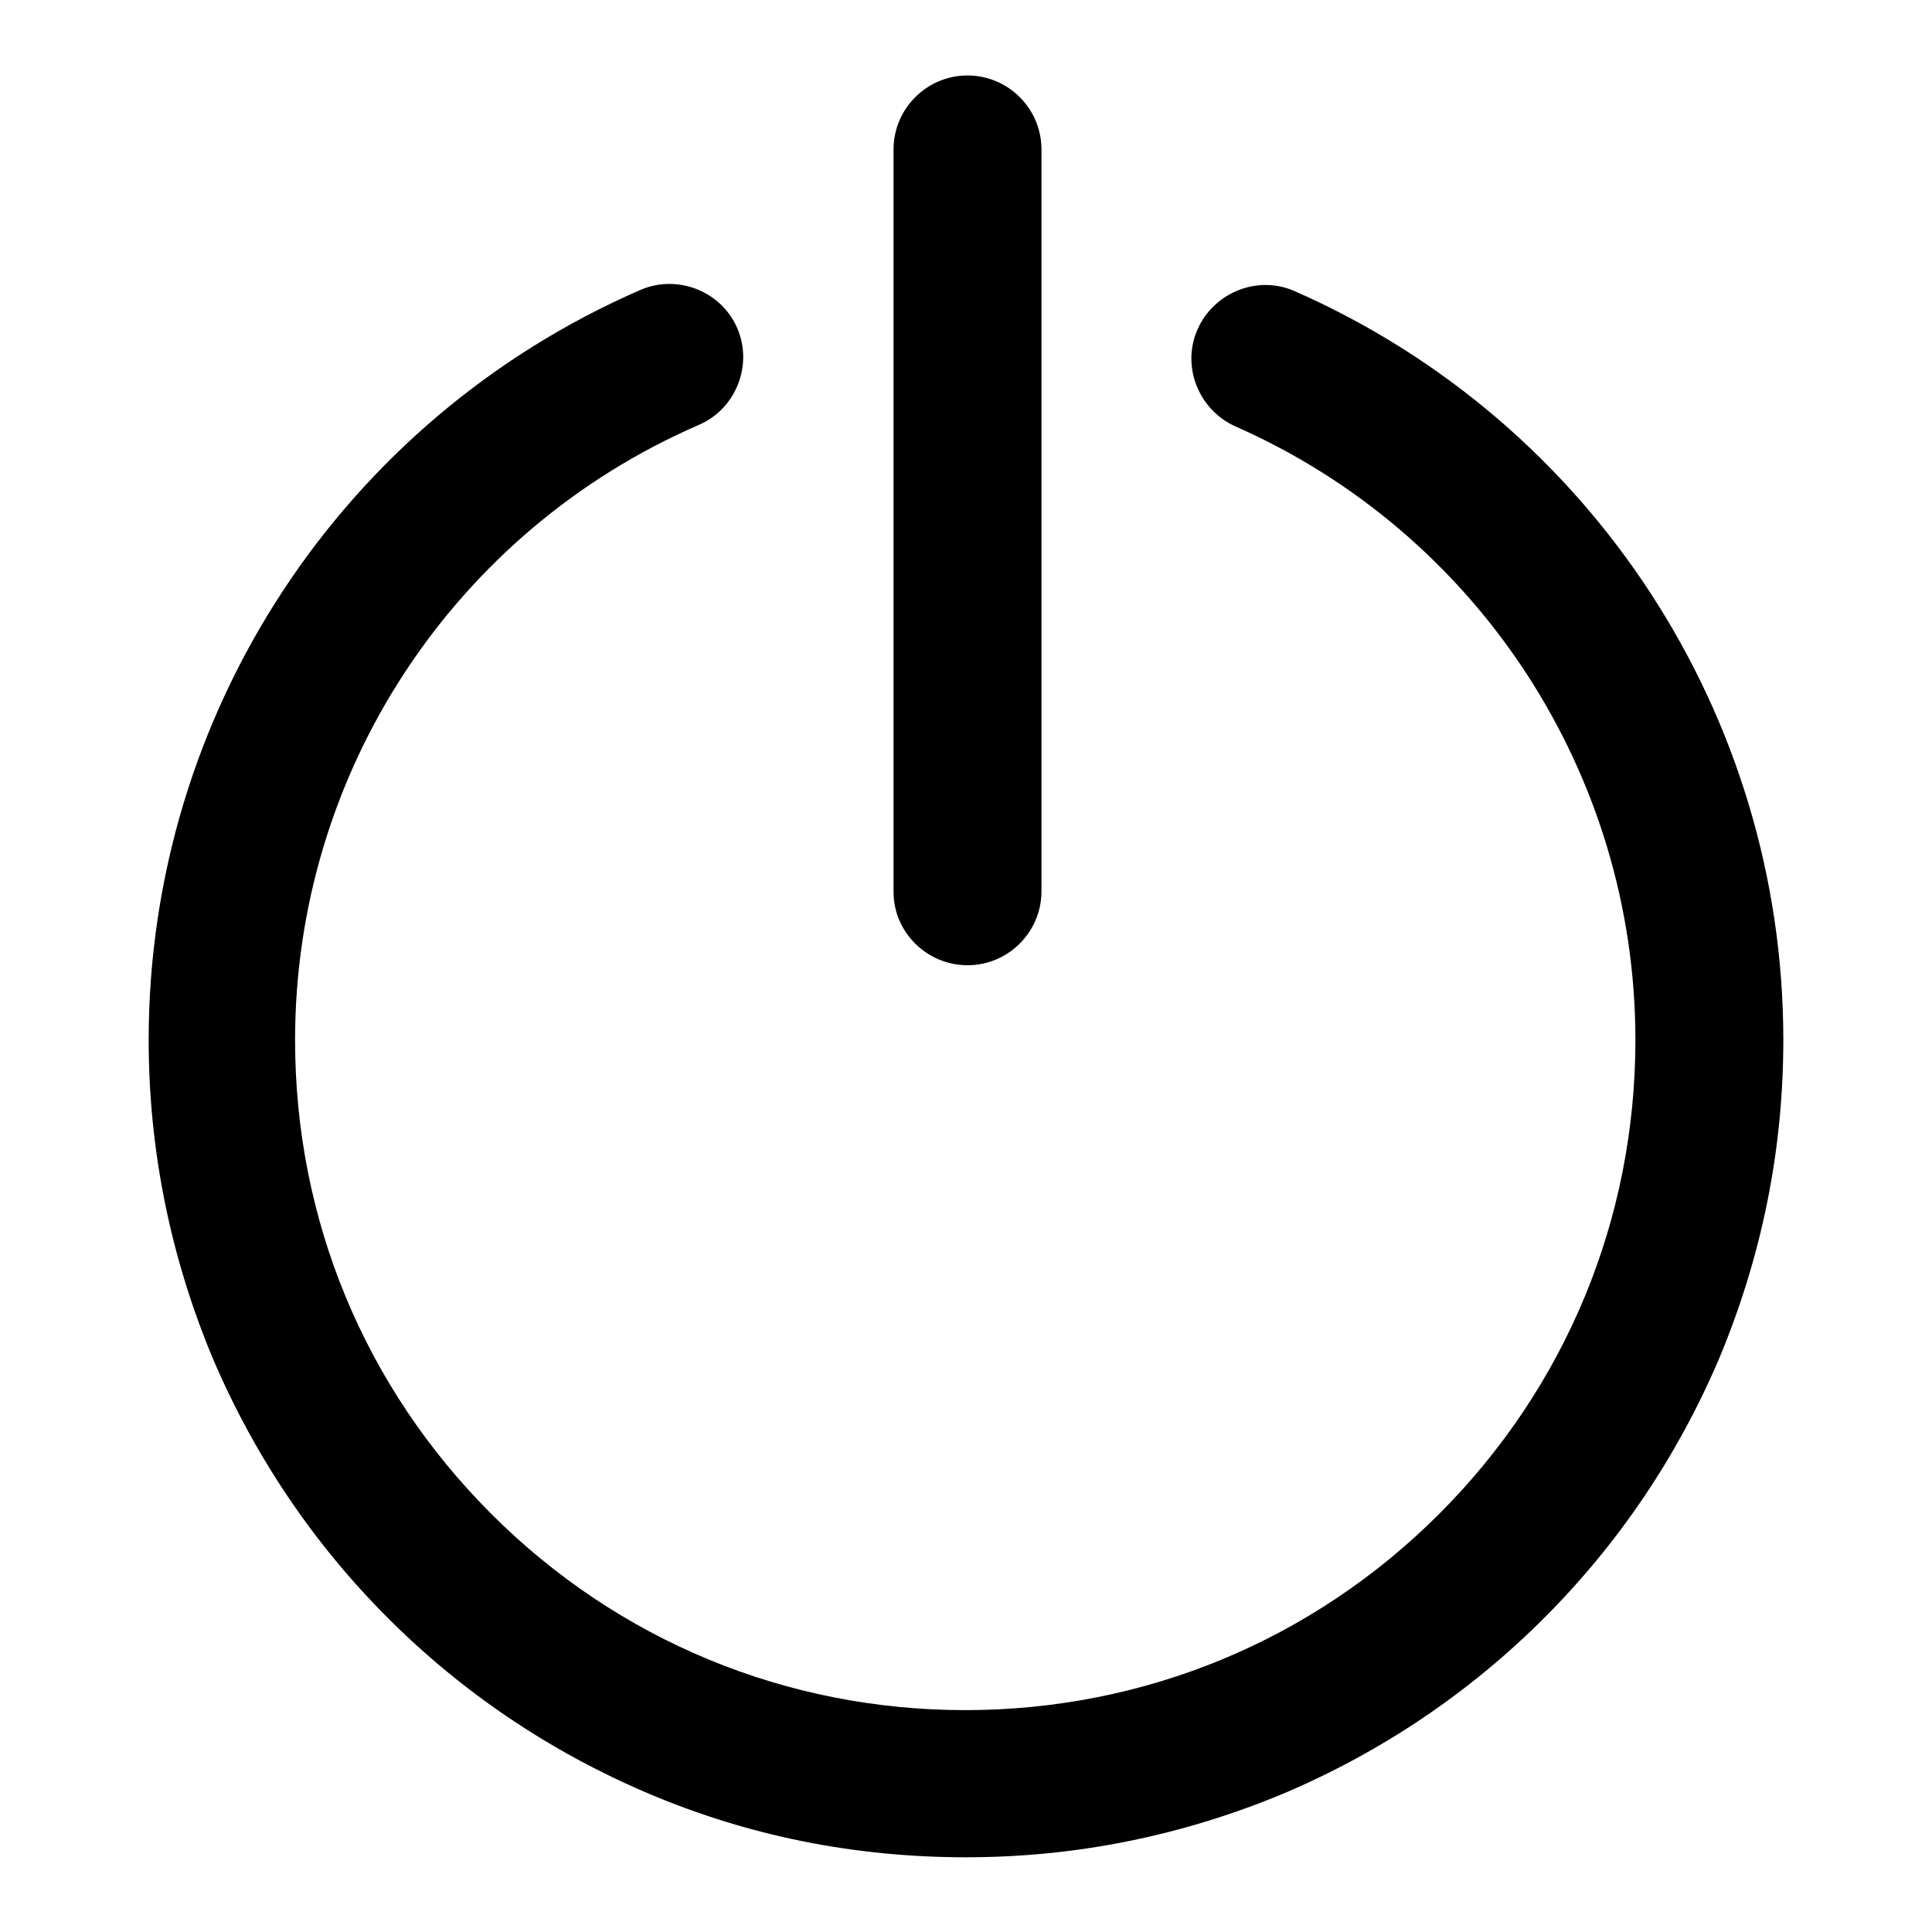 <?xml version="1.0" encoding="utf-8"?>
<!-- Svg Vector Icons : http://www.onlinewebfonts.com/icon -->
<!DOCTYPE svg PUBLIC "-//W3C//DTD SVG 1.1//EN" "http://www.w3.org/Graphics/SVG/1.1/DTD/svg11.dtd">
<svg version="1.1" xmlns="http://www.w3.org/2000/svg" xmlns:xlink="http://www.w3.org/1999/xlink" x="0px" y="0px" viewBox="0 0 256 256" enable-background="new 0 0 256 256" xml:space="preserve">
<g> <path fill="#000000" d="M171.6,38.6c-4.9-2.2-10.7,0.1-12.9,5c-2.2,4.9,0.1,10.7,5,12.9c32.2,14.2,53,46.1,53,81.3 c0,23.7-9.2,46-26,62.8c-16.8,16.8-39.1,26-62.8,26c-23.7,0-46-9.2-62.8-26c-16.8-16.8-26-39-26-62.8c0-35.4,21-67.4,53.5-81.5 c4.9-2.1,7.2-7.9,5.1-12.8c-2.1-4.9-7.9-7.2-12.8-5.1c-39.6,17.2-65.2,56.2-65.2,99.4c0,14.6,2.9,28.8,8.5,42.2 c5.5,12.9,13.3,24.5,23.2,34.4c9.9,9.9,21.5,17.7,34.4,23.2c13.4,5.7,27.5,8.5,42.2,8.5s28.8-2.9,42.2-8.5 c12.9-5.5,24.5-13.3,34.4-23.2c9.9-9.9,17.7-21.5,23.2-34.4c5.6-13.4,8.5-27.5,8.5-42.2C236.3,94.8,210.9,55.9,171.6,38.6 L171.6,38.6z"/> <path fill="#000000" d="M128.2,127.9c5.4,0,9.8-4.4,9.8-9.8V19.8c0-5.4-4.4-9.8-9.8-9.8c-5.4,0-9.8,4.4-9.8,9.8v98.4 C118.4,123.5,122.8,127.9,128.2,127.9z"/></g>
</svg>